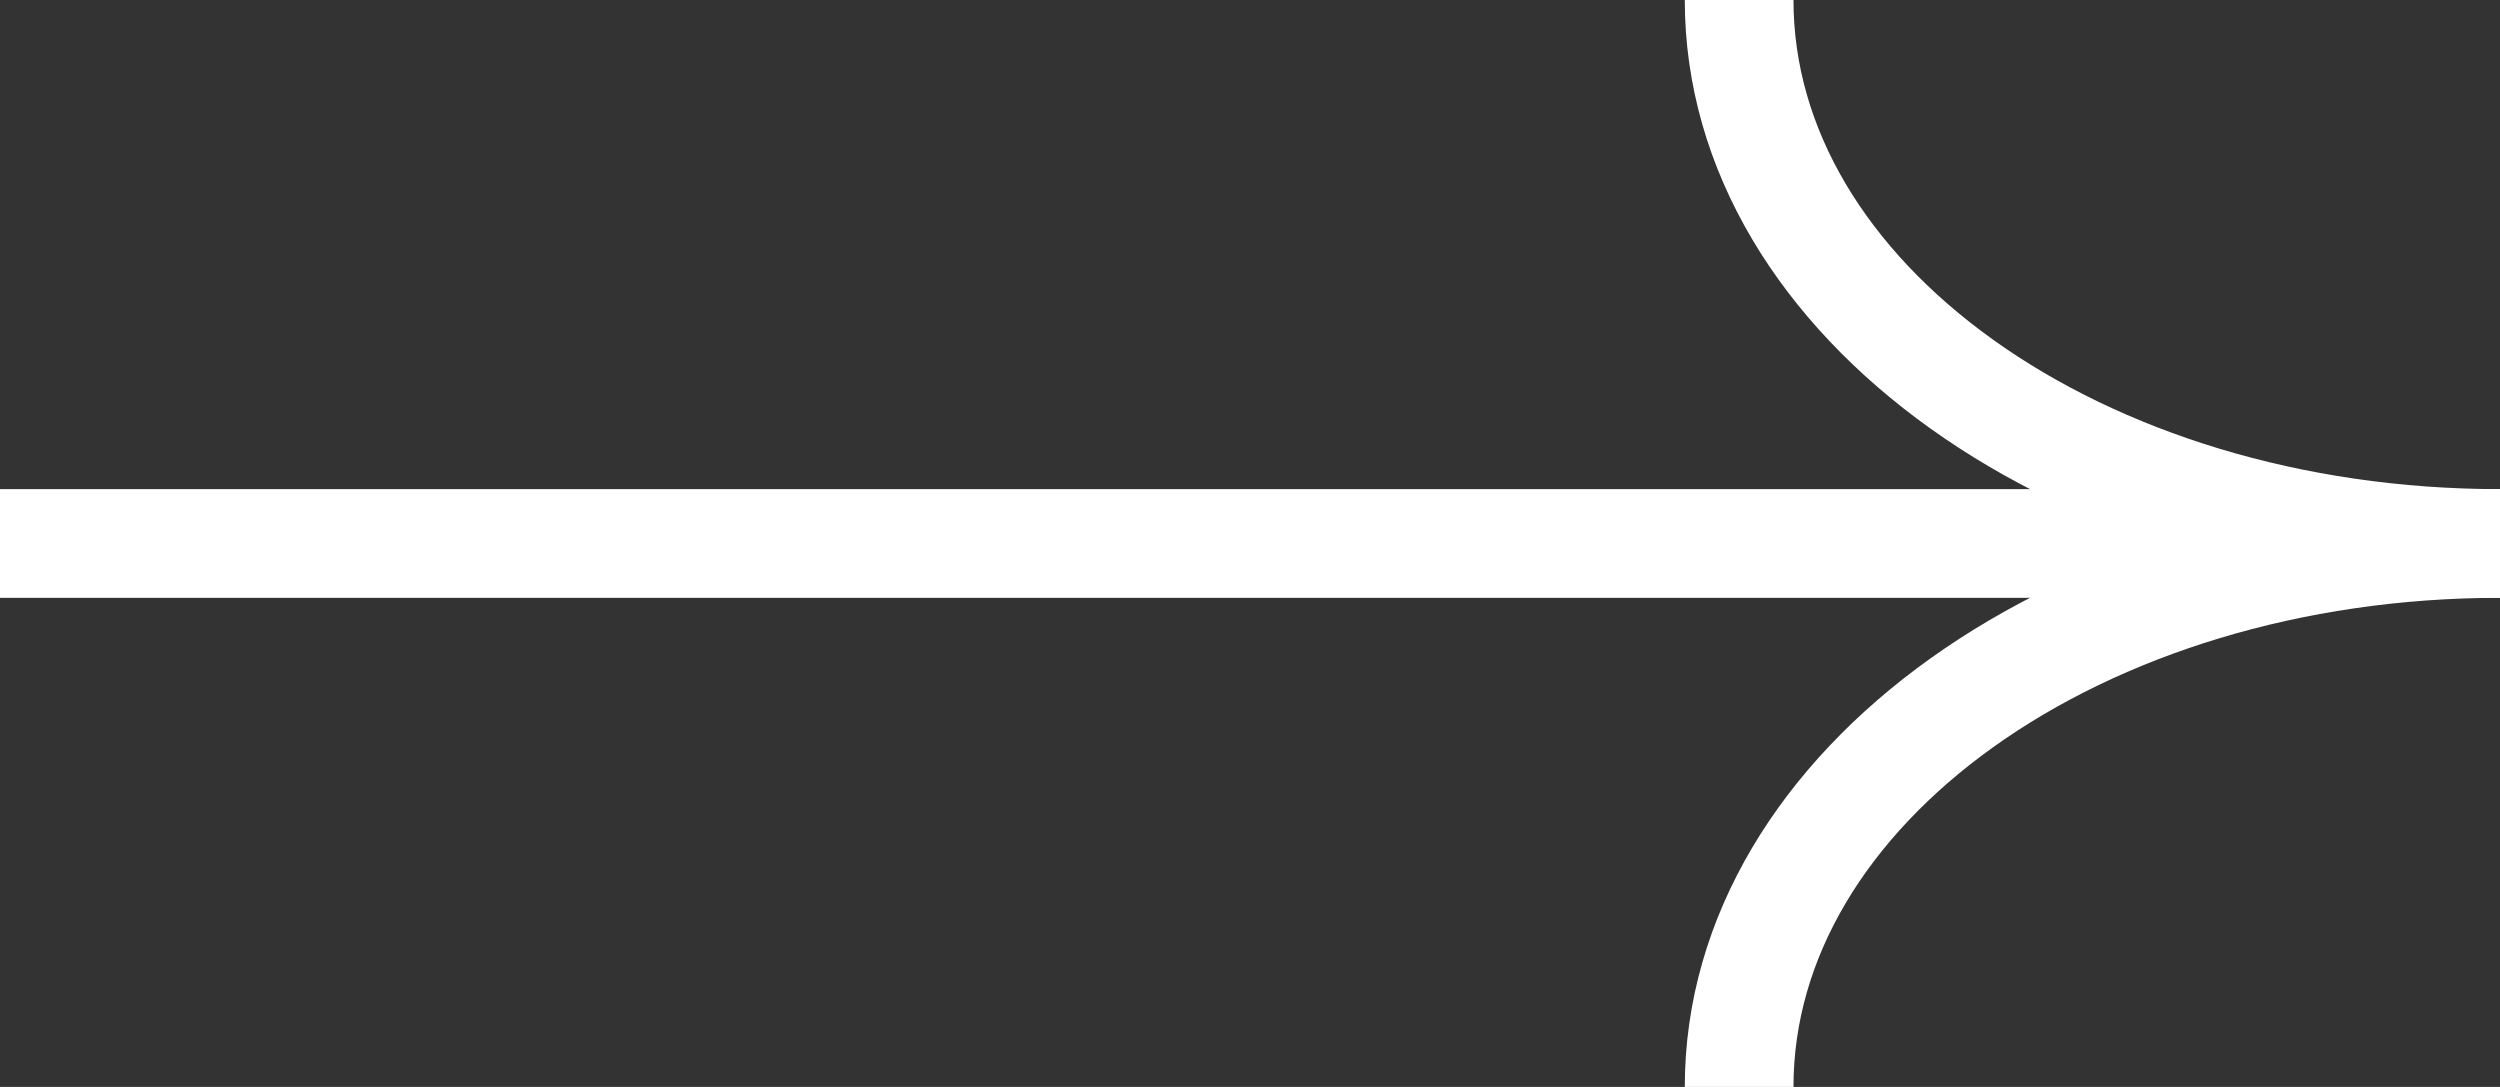 <?xml version="1.0" encoding="UTF-8"?> <svg xmlns="http://www.w3.org/2000/svg" width="23" height="10" viewBox="0 0 23 10" fill="none"><rect x="0" y="0" width="23" height="10" fill="#333333" stroke="none"/><path d="M23 5C19.134 5 16 2.761 16 0" stroke="white"></path><path d="M23 5C19.134 5 16 7.239 16 10" stroke="white"></path><line x1="22" y1="5" x2="4.37114e-08" y2="5" stroke="white"></line></svg> 